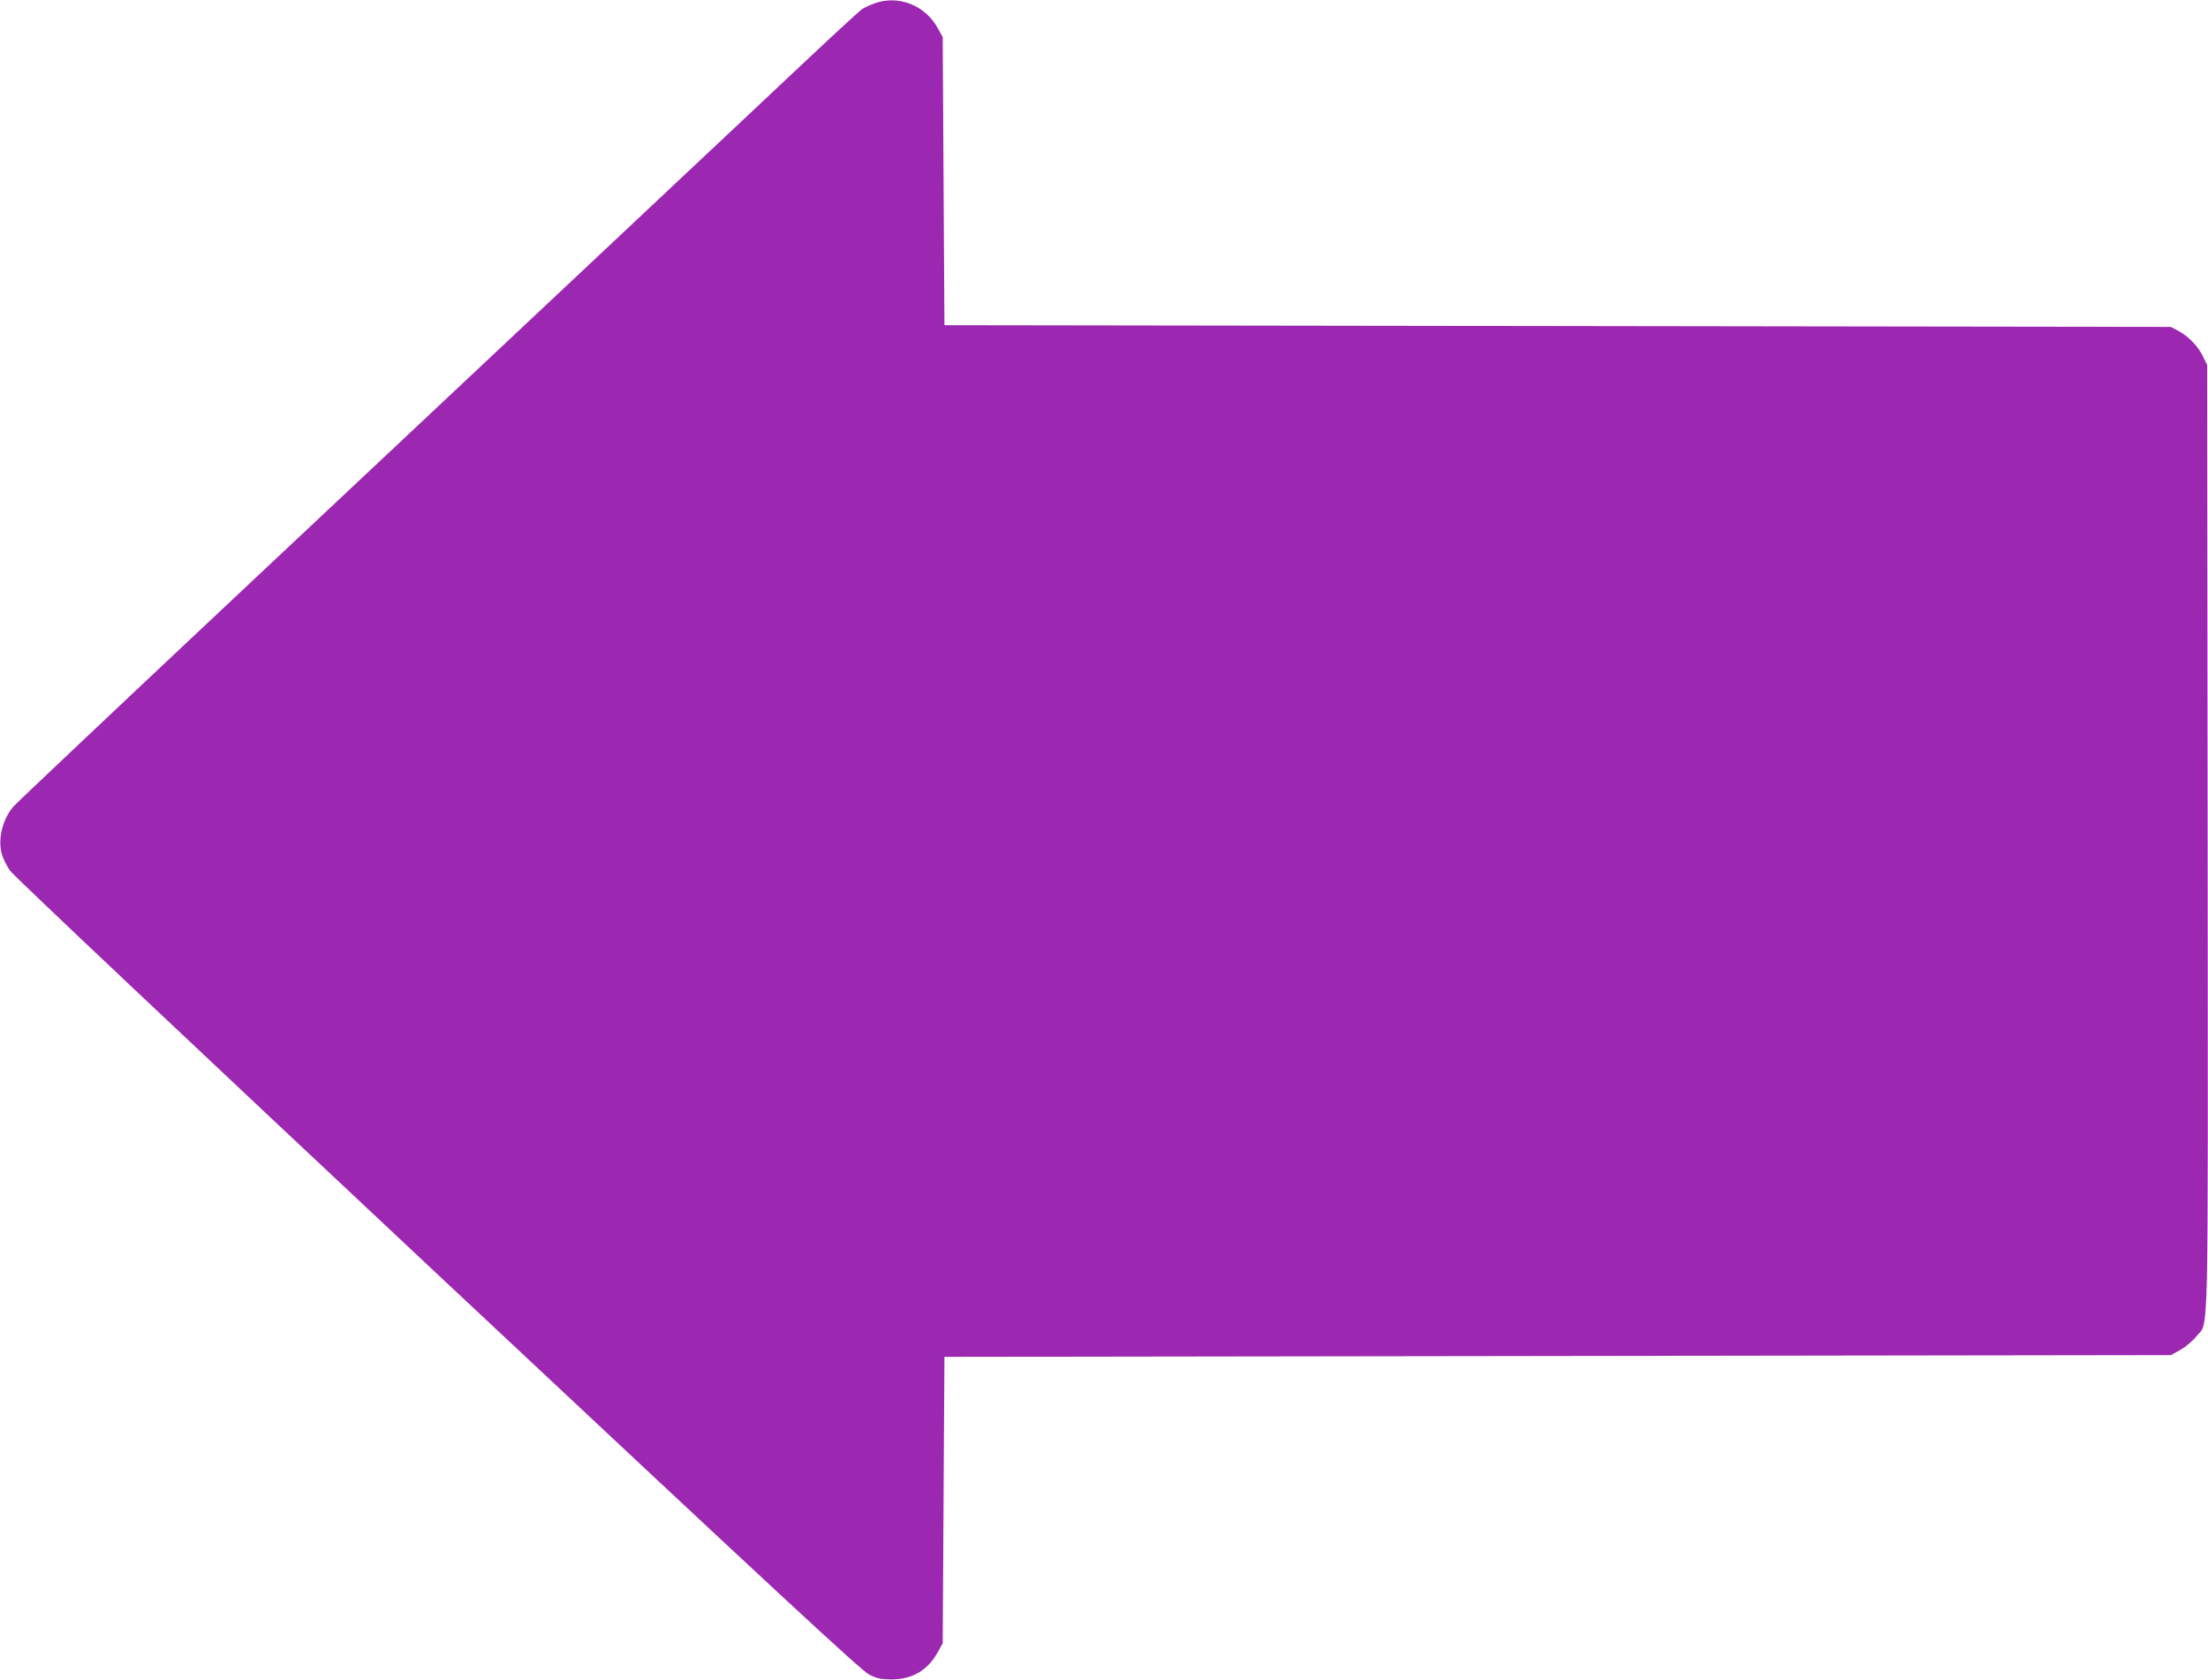<?xml version="1.0" standalone="no"?>
<!DOCTYPE svg PUBLIC "-//W3C//DTD SVG 20010904//EN"
 "http://www.w3.org/TR/2001/REC-SVG-20010904/DTD/svg10.dtd">
<svg version="1.0" xmlns="http://www.w3.org/2000/svg"
 width="1280pt" height="974pt" viewBox="0 0 1280 974"
 preserveAspectRatio="xMidYMid meet">
<g transform="translate(0,974) scale(0.1,-0.1)"
fill="#9c27b0" stroke="none">
<path d="M5074 9722 c-28 -10 -62 -25 -75 -34 -13 -8 -148 -132 -299 -274
-434 -408 -1960 -1842 -3335 -3133 -693 -651 -1273 -1199 -1288 -1217 -62 -73
-89 -182 -68 -270 7 -27 29 -72 49 -101 21 -30 1078 -1027 2481 -2342 1976
-1852 2455 -2296 2500 -2318 46 -23 69 -28 131 -28 123 1 213 56 272 168 l23
42 5 830 5 830 3555 5 3555 5 54 30 c31 17 71 51 93 78 74 94 68 -154 66 2892
l-3 2740 -24 49 c-29 60 -85 117 -143 148 l-43 23 -3555 5 -3555 5 -5 835 -5
835 -30 54 c-72 130 -224 190 -361 143z"/>
</g>
</svg>
